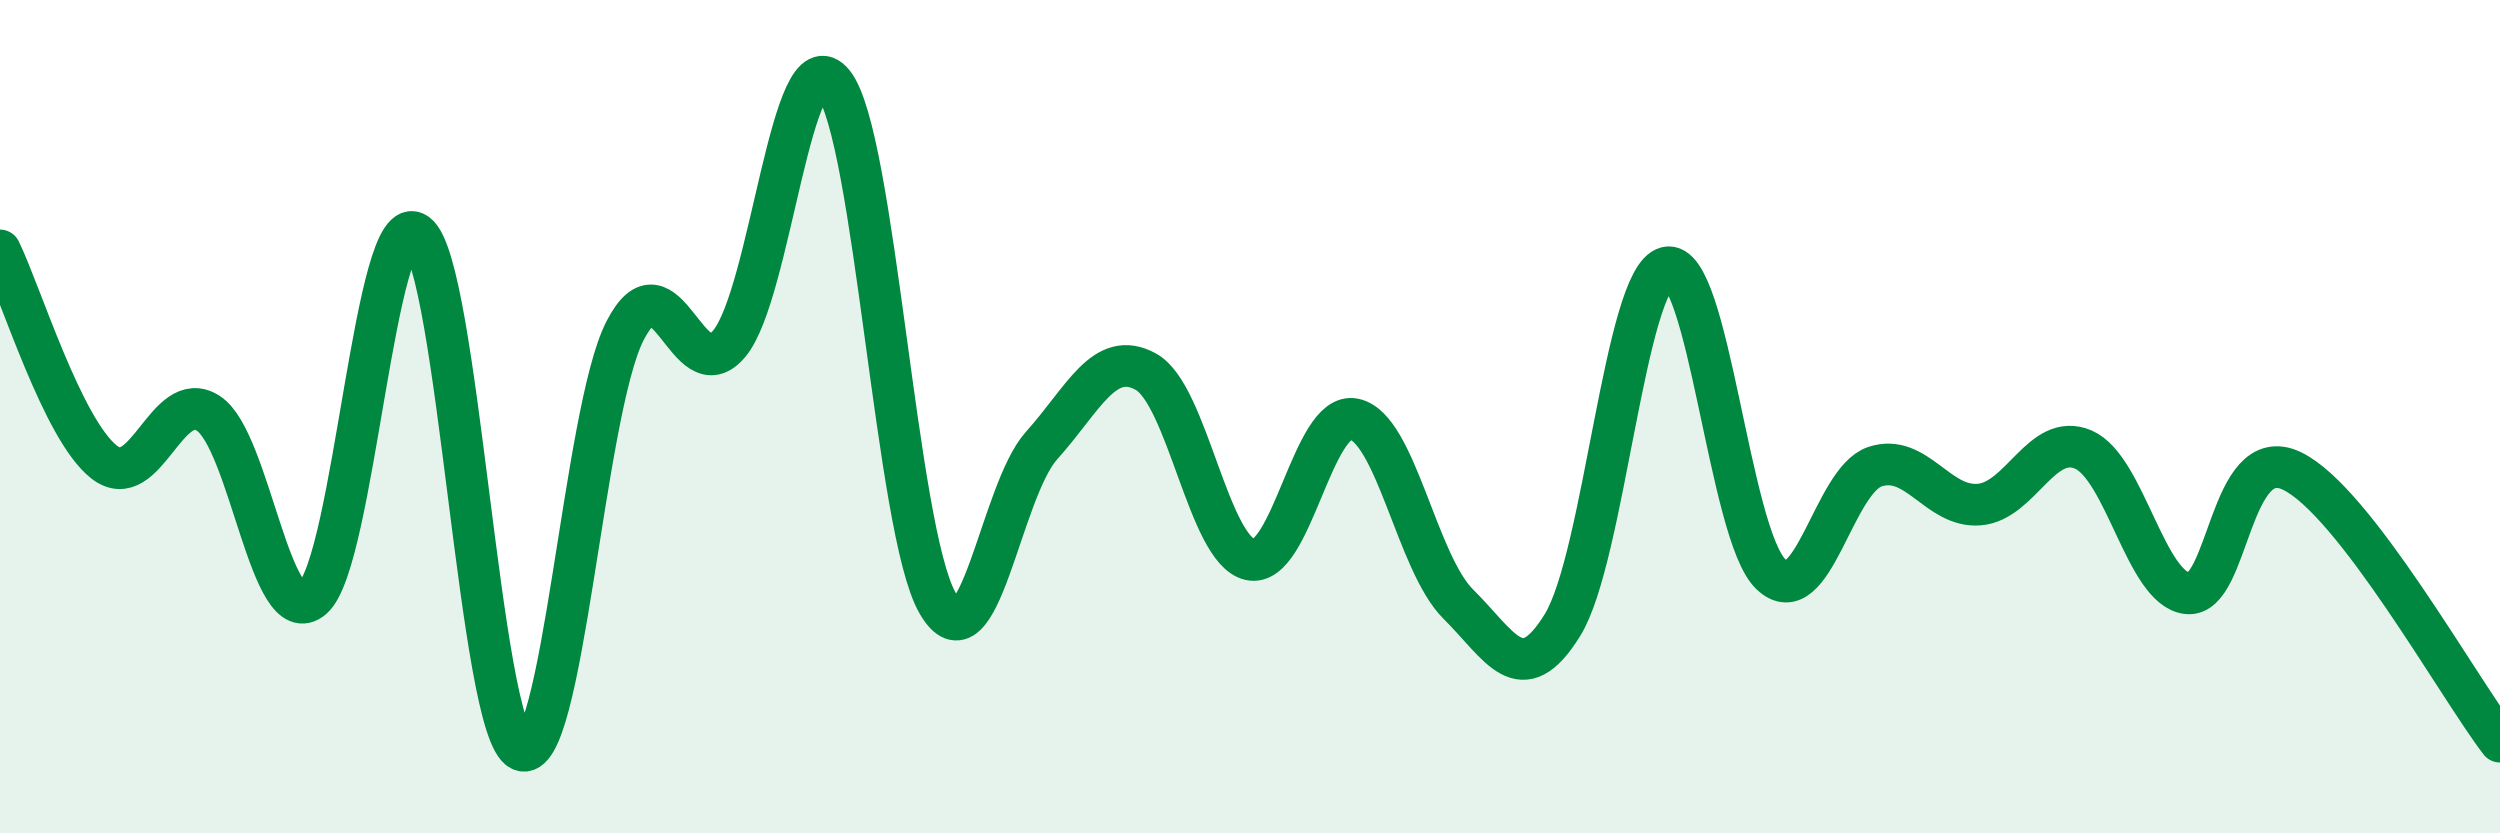 
    <svg width="60" height="20" viewBox="0 0 60 20" xmlns="http://www.w3.org/2000/svg">
      <path
        d="M 0,6.01 C 0.5,7.03 1.5,10.31 2.5,11.09 C 3.5,11.87 4,9.27 5,9.92 C 6,10.57 6.5,15.22 7.5,14.36 C 8.5,13.5 9,4.88 10,5.61 C 11,6.34 11.5,17.53 12.5,18 C 13.5,18.47 14,9.89 15,7.94 C 16,5.99 16.5,9.44 17.5,8.25 C 18.5,7.06 19,0.76 20,2 C 21,3.24 21.5,12.73 22.5,14.47 C 23.5,16.21 24,11.8 25,10.69 C 26,9.58 26.5,8.37 27.5,8.92 C 28.5,9.47 29,13.2 30,13.43 C 31,13.66 31.5,9.85 32.5,10.06 C 33.5,10.27 34,13.51 35,14.5 C 36,15.49 36.5,16.62 37.5,15 C 38.5,13.38 39,6.66 40,6.42 C 41,6.18 41.5,12.82 42.5,13.78 C 43.5,14.74 44,11.53 45,11.2 C 46,10.87 46.5,12.19 47.5,12.11 C 48.5,12.03 49,10.36 50,10.79 C 51,11.22 51.5,14.14 52.5,14.24 C 53.5,14.34 53.5,10.59 55,11.3 C 56.5,12.01 59,16.5 60,17.8L60 20L0 20Z"
        fill="#008740"
        opacity="0.1"
        stroke-linecap="round"
        stroke-linejoin="round"
      />
      <path
        d="M 0,6.01 C 0.5,7.03 1.5,10.31 2.5,11.09 C 3.5,11.87 4,9.27 5,9.92 C 6,10.57 6.5,15.22 7.5,14.36 C 8.5,13.5 9,4.88 10,5.61 C 11,6.34 11.5,17.53 12.5,18 C 13.5,18.47 14,9.89 15,7.94 C 16,5.99 16.5,9.44 17.5,8.25 C 18.5,7.06 19,0.76 20,2 C 21,3.24 21.5,12.73 22.5,14.47 C 23.5,16.21 24,11.8 25,10.69 C 26,9.58 26.5,8.37 27.5,8.92 C 28.5,9.47 29,13.2 30,13.43 C 31,13.66 31.5,9.85 32.5,10.06 C 33.5,10.27 34,13.51 35,14.5 C 36,15.49 36.5,16.62 37.5,15 C 38.5,13.38 39,6.66 40,6.42 C 41,6.18 41.5,12.82 42.5,13.78 C 43.5,14.74 44,11.53 45,11.2 C 46,10.87 46.5,12.19 47.5,12.11 C 48.5,12.03 49,10.36 50,10.79 C 51,11.22 51.5,14.14 52.5,14.24 C 53.5,14.34 53.5,10.59 55,11.3 C 56.5,12.01 59,16.5 60,17.8"
        stroke="#008740"
        stroke-width="1"
        fill="none"
        stroke-linecap="round"
        stroke-linejoin="round"
      />
    </svg>
  
